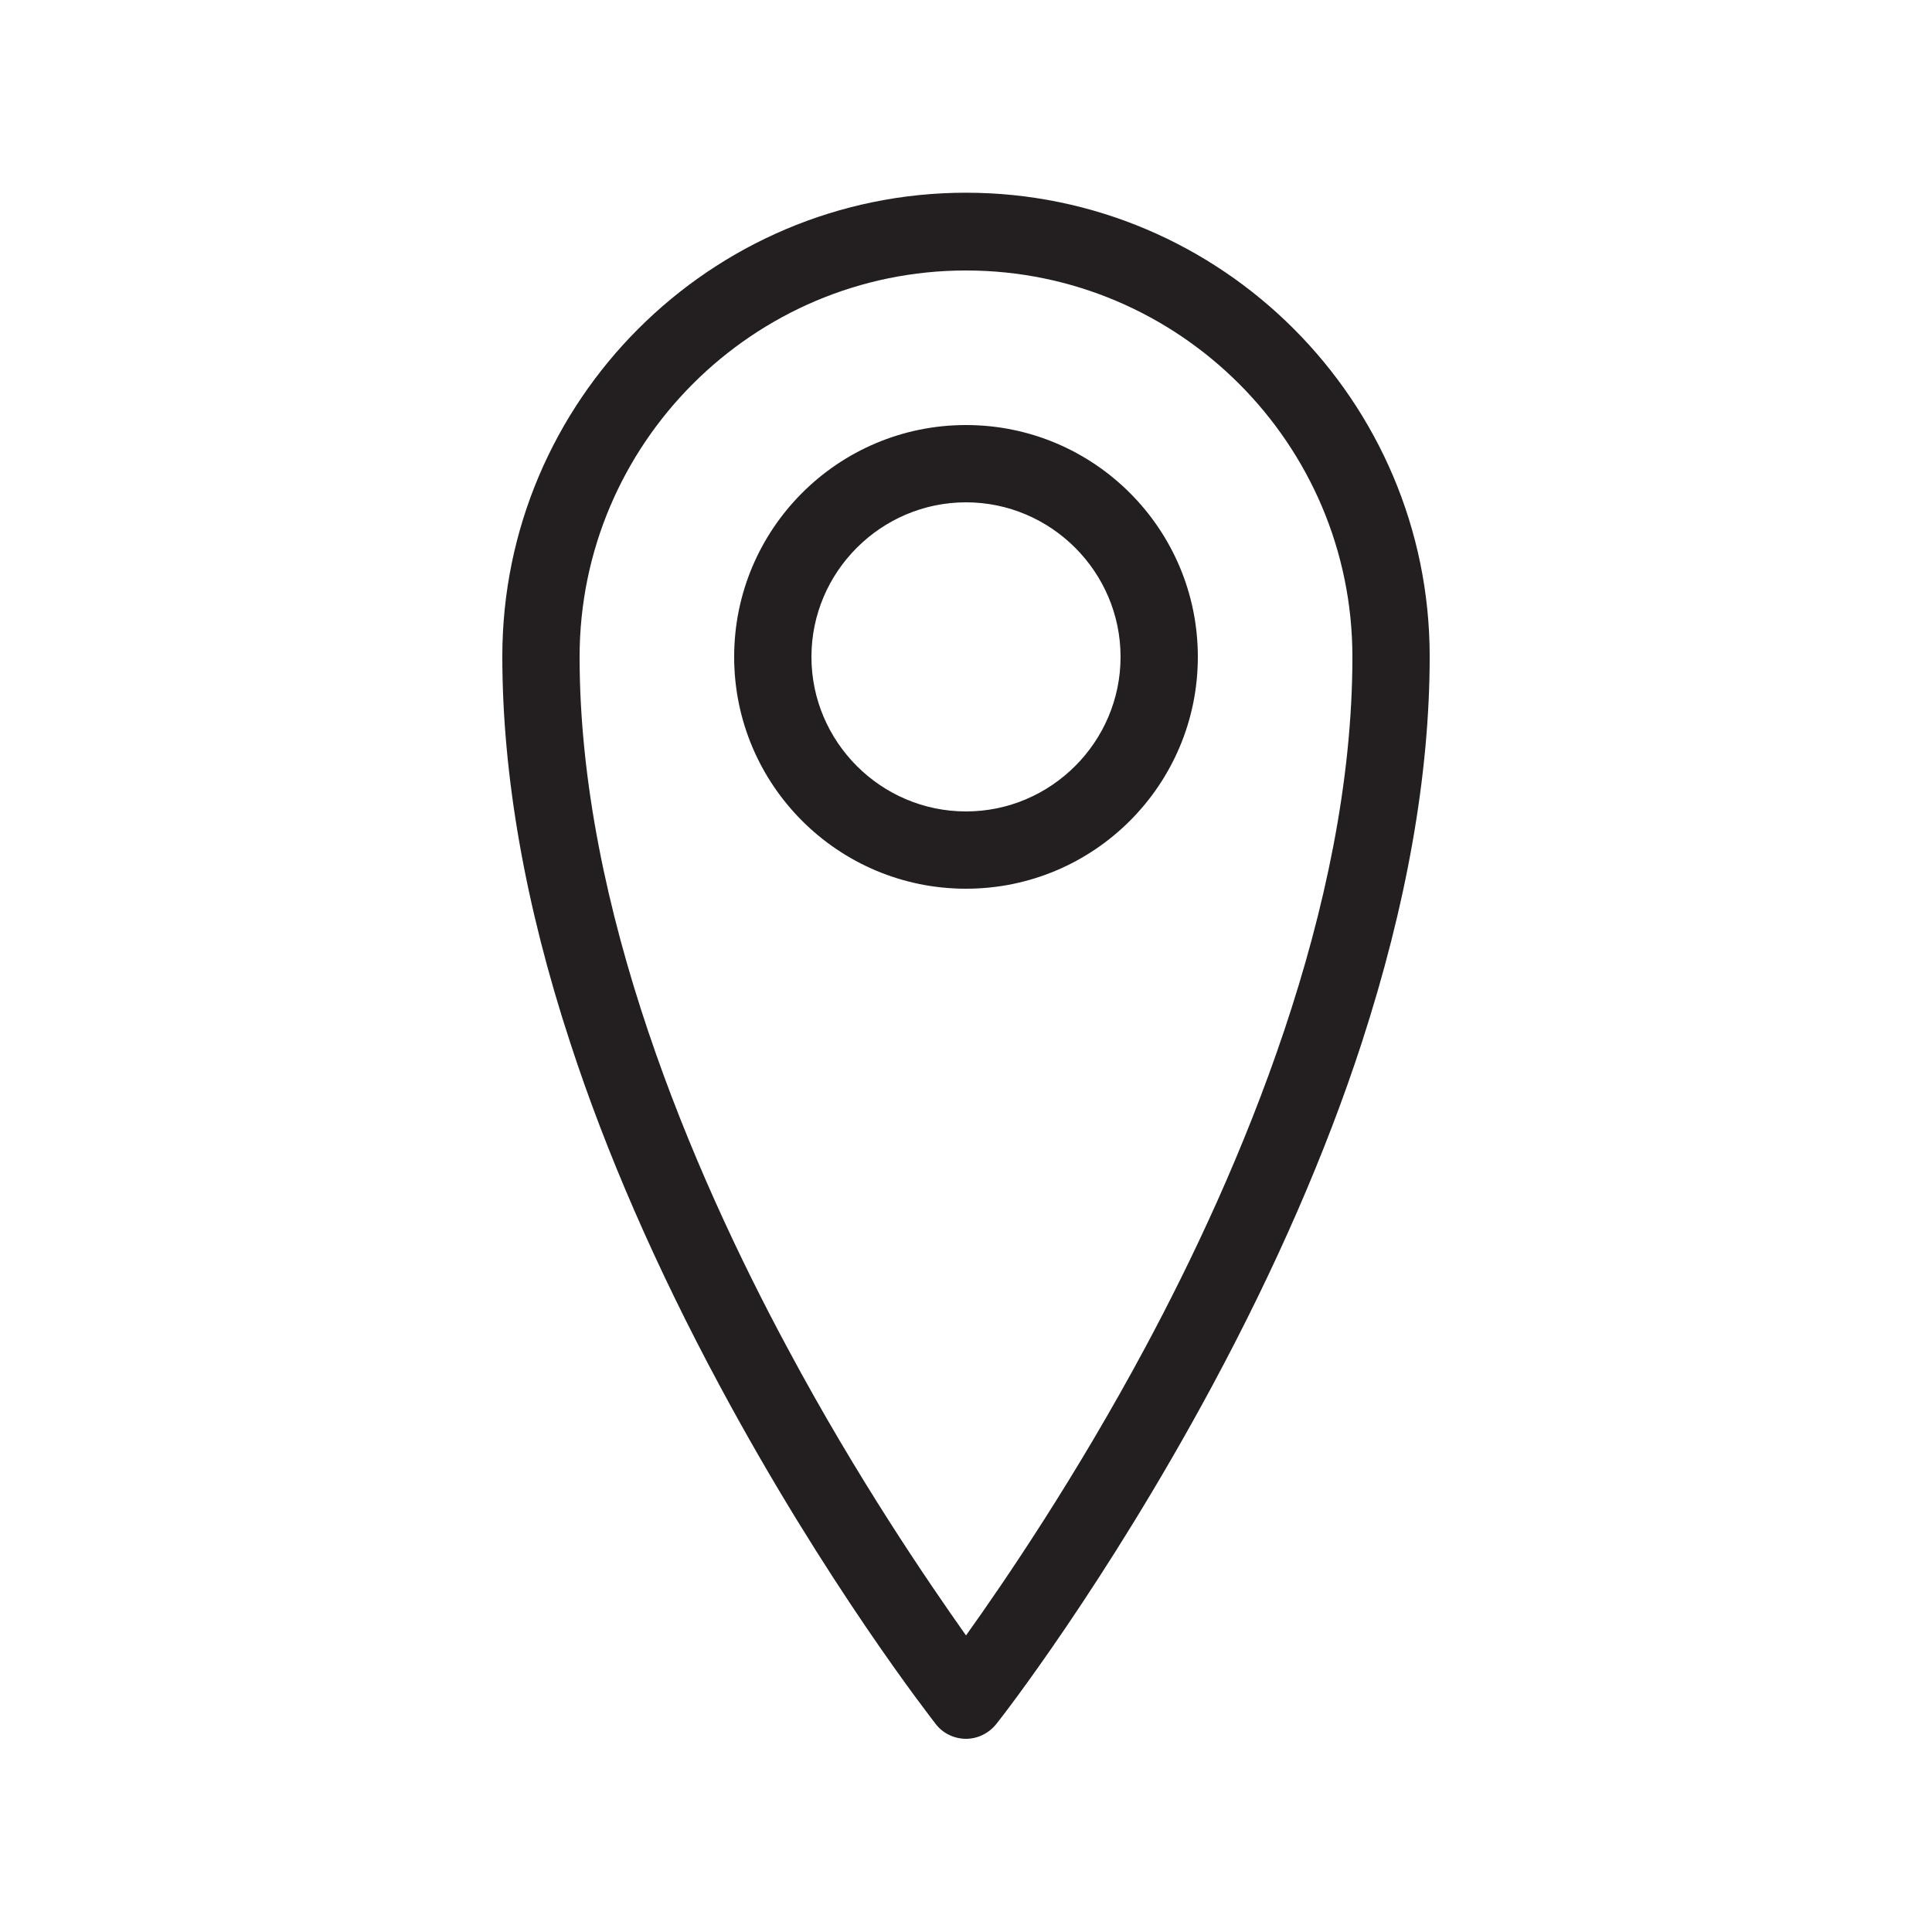 <?xml version="1.0" encoding="UTF-8"?> <svg xmlns="http://www.w3.org/2000/svg" id="icon-bag3" viewBox="0 0 40 40"><defs><style> .cls-1 { fill: #231f20; } </style></defs><path class="cls-1" d="M20,36c-.24,0-.48-.11-.63-.31-.09-.12-2.27-2.9-4.48-7.02-1.3-2.42-2.34-4.8-3.08-7.07-.94-2.86-1.41-5.56-1.41-8.01,0-5.29,4.31-9.6,9.6-9.6s9.6,4.31,9.6,9.6c0,2.46-.48,5.15-1.41,8.01-.74,2.27-1.78,4.65-3.08,7.07-2.21,4.11-4.38,6.9-4.48,7.02-.15.19-.38.31-.63.31ZM20,5.6c-4.41,0-8,3.59-8,8,0,5.21,2.34,10.66,4.31,14.32,1.44,2.69,2.9,4.82,3.69,5.94.8-1.12,2.26-3.26,3.71-5.96,1.96-3.65,4.29-9.1,4.29-14.3,0-4.41-3.59-8-8-8h0ZM20,18.4c-2.65,0-4.8-2.15-4.8-4.8s2.15-4.8,4.8-4.8,4.8,2.15,4.8,4.8-2.15,4.8-4.8,4.8ZM20,10.4c-1.76,0-3.2,1.44-3.2,3.2s1.44,3.2,3.2,3.2,3.2-1.44,3.2-3.2-1.44-3.2-3.2-3.2Z"></path></svg> 